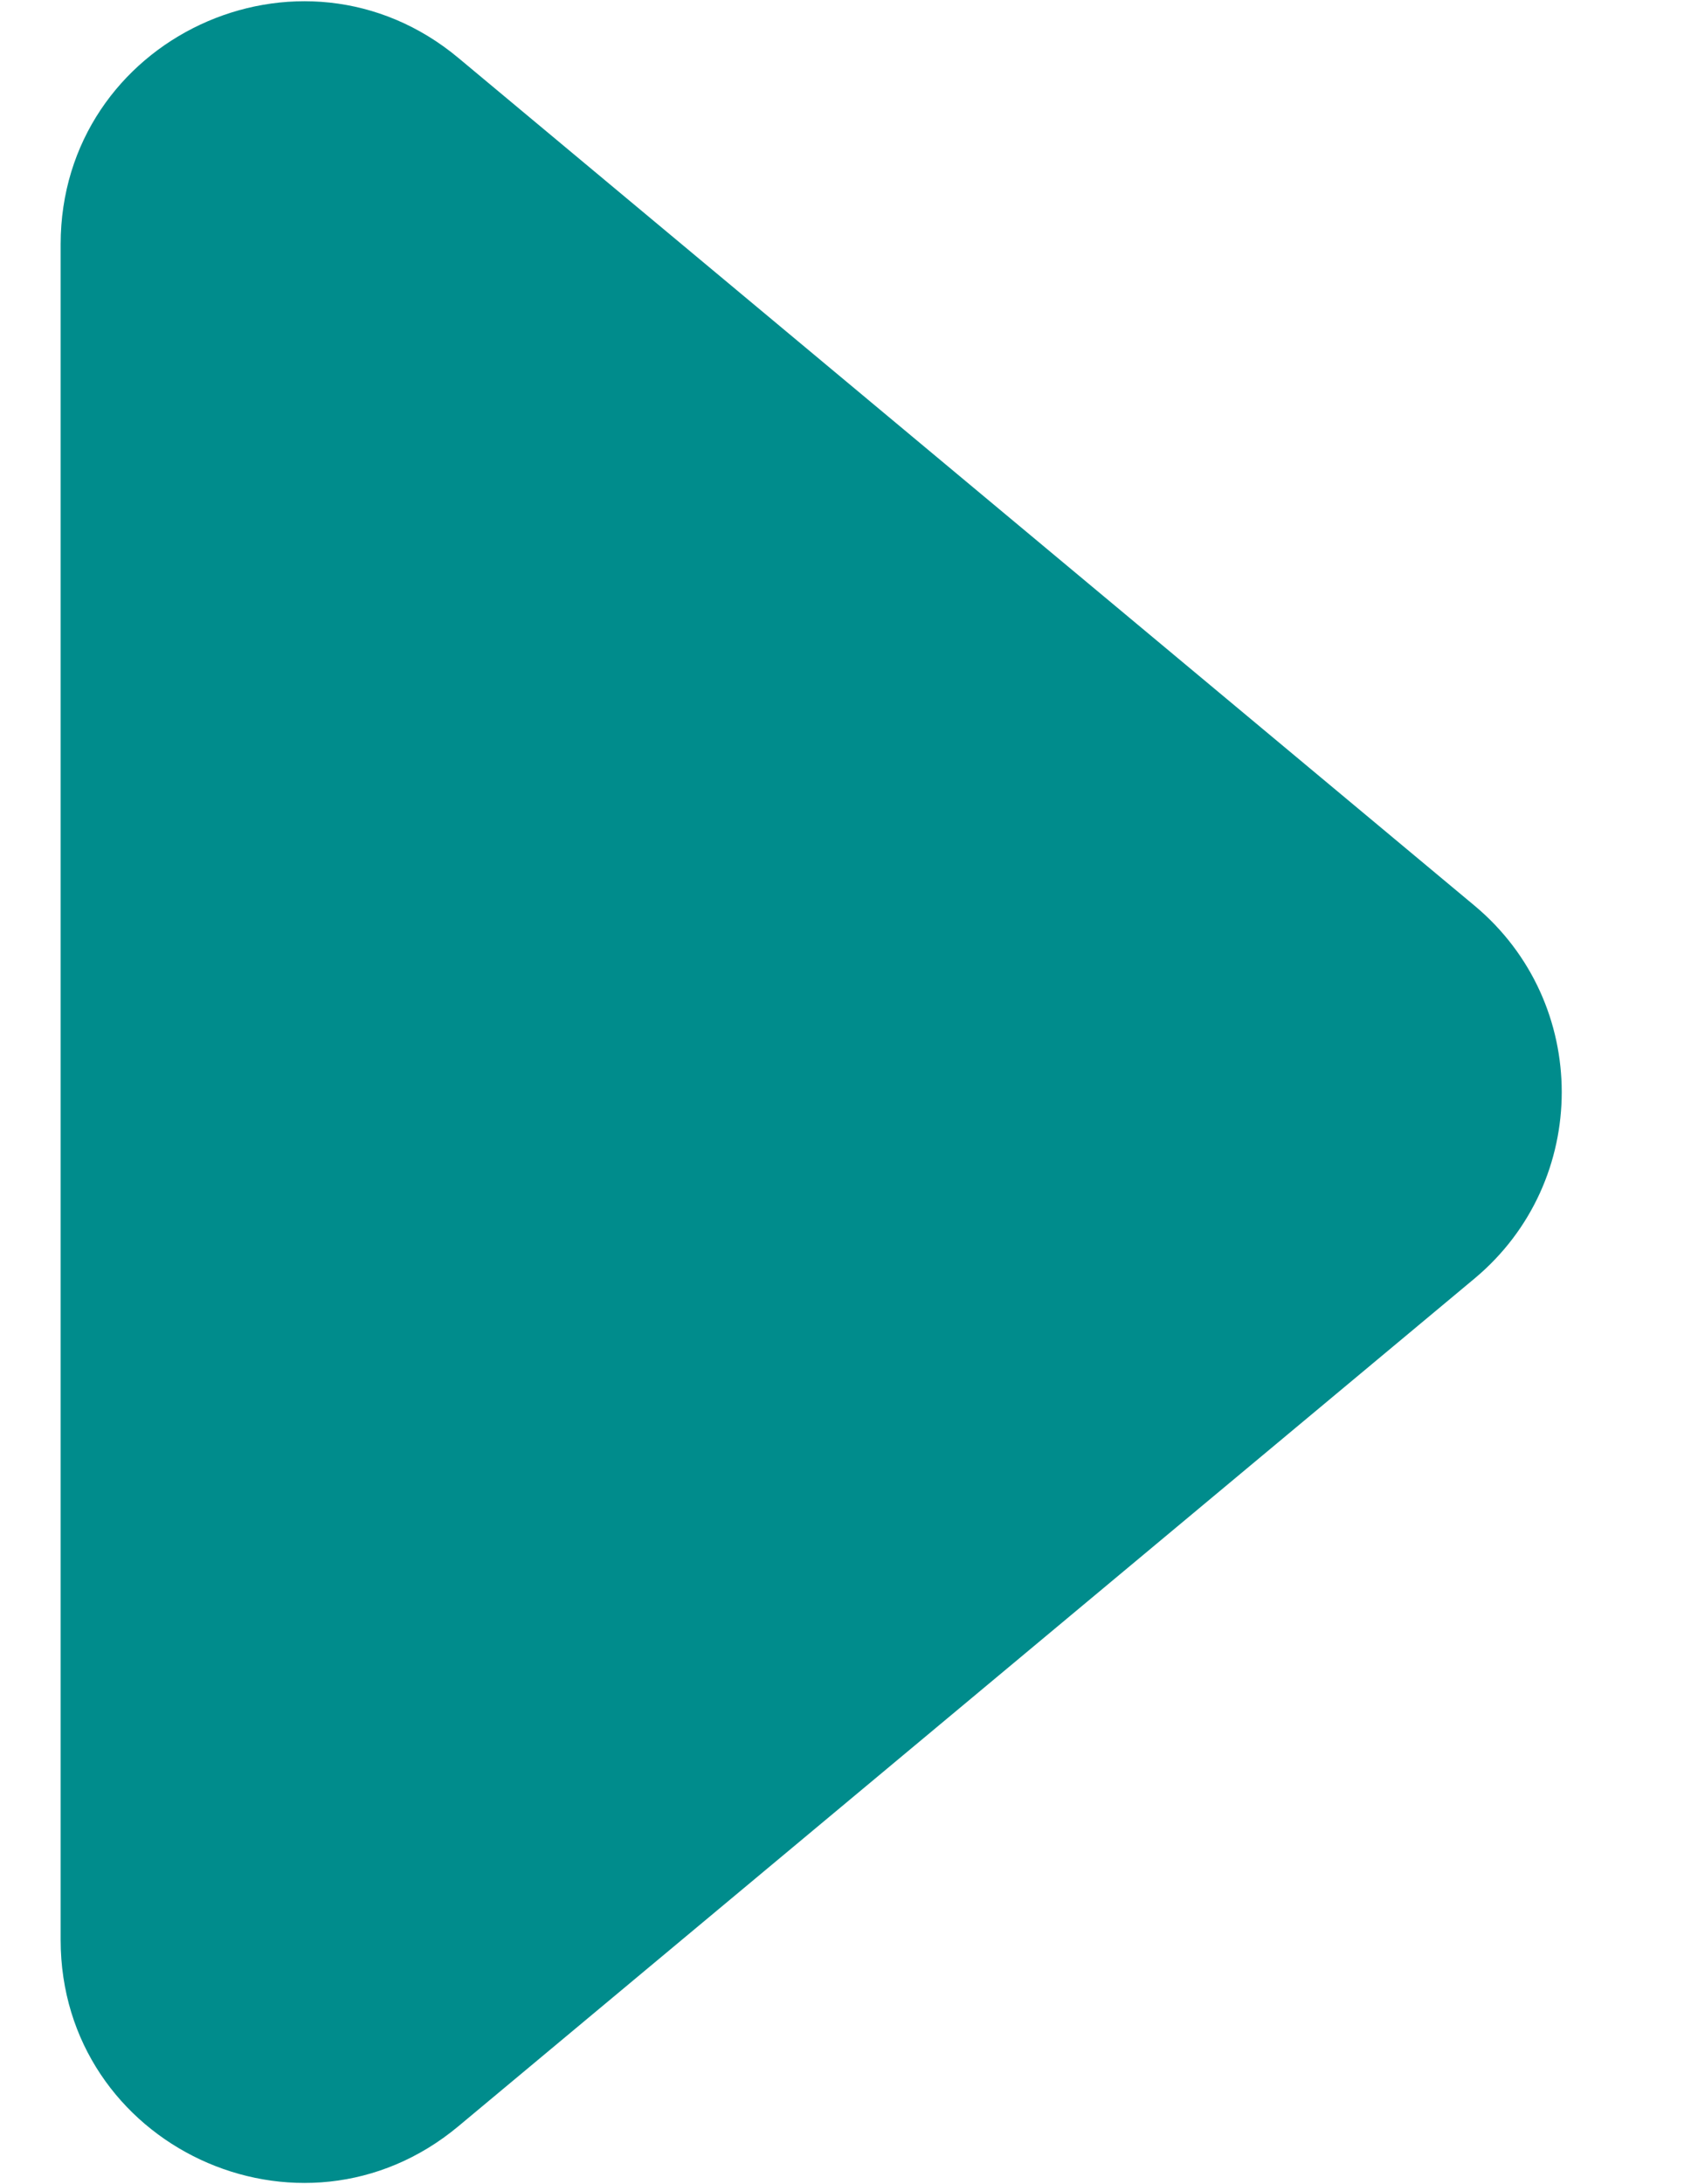 <svg width="7" height="9" viewBox="0 0 7 9" fill="none" xmlns="http://www.w3.org/2000/svg">
<path d="M6.079 3.732C6.558 4.132 6.558 4.868 6.079 5.268L1.89 8.761C1.239 9.304 0.25 8.841 0.25 7.993L0.25 1.007C0.25 0.159 1.239 -0.304 1.89 0.239L6.079 3.732Z" fill="#008C8C"/>
</svg>
